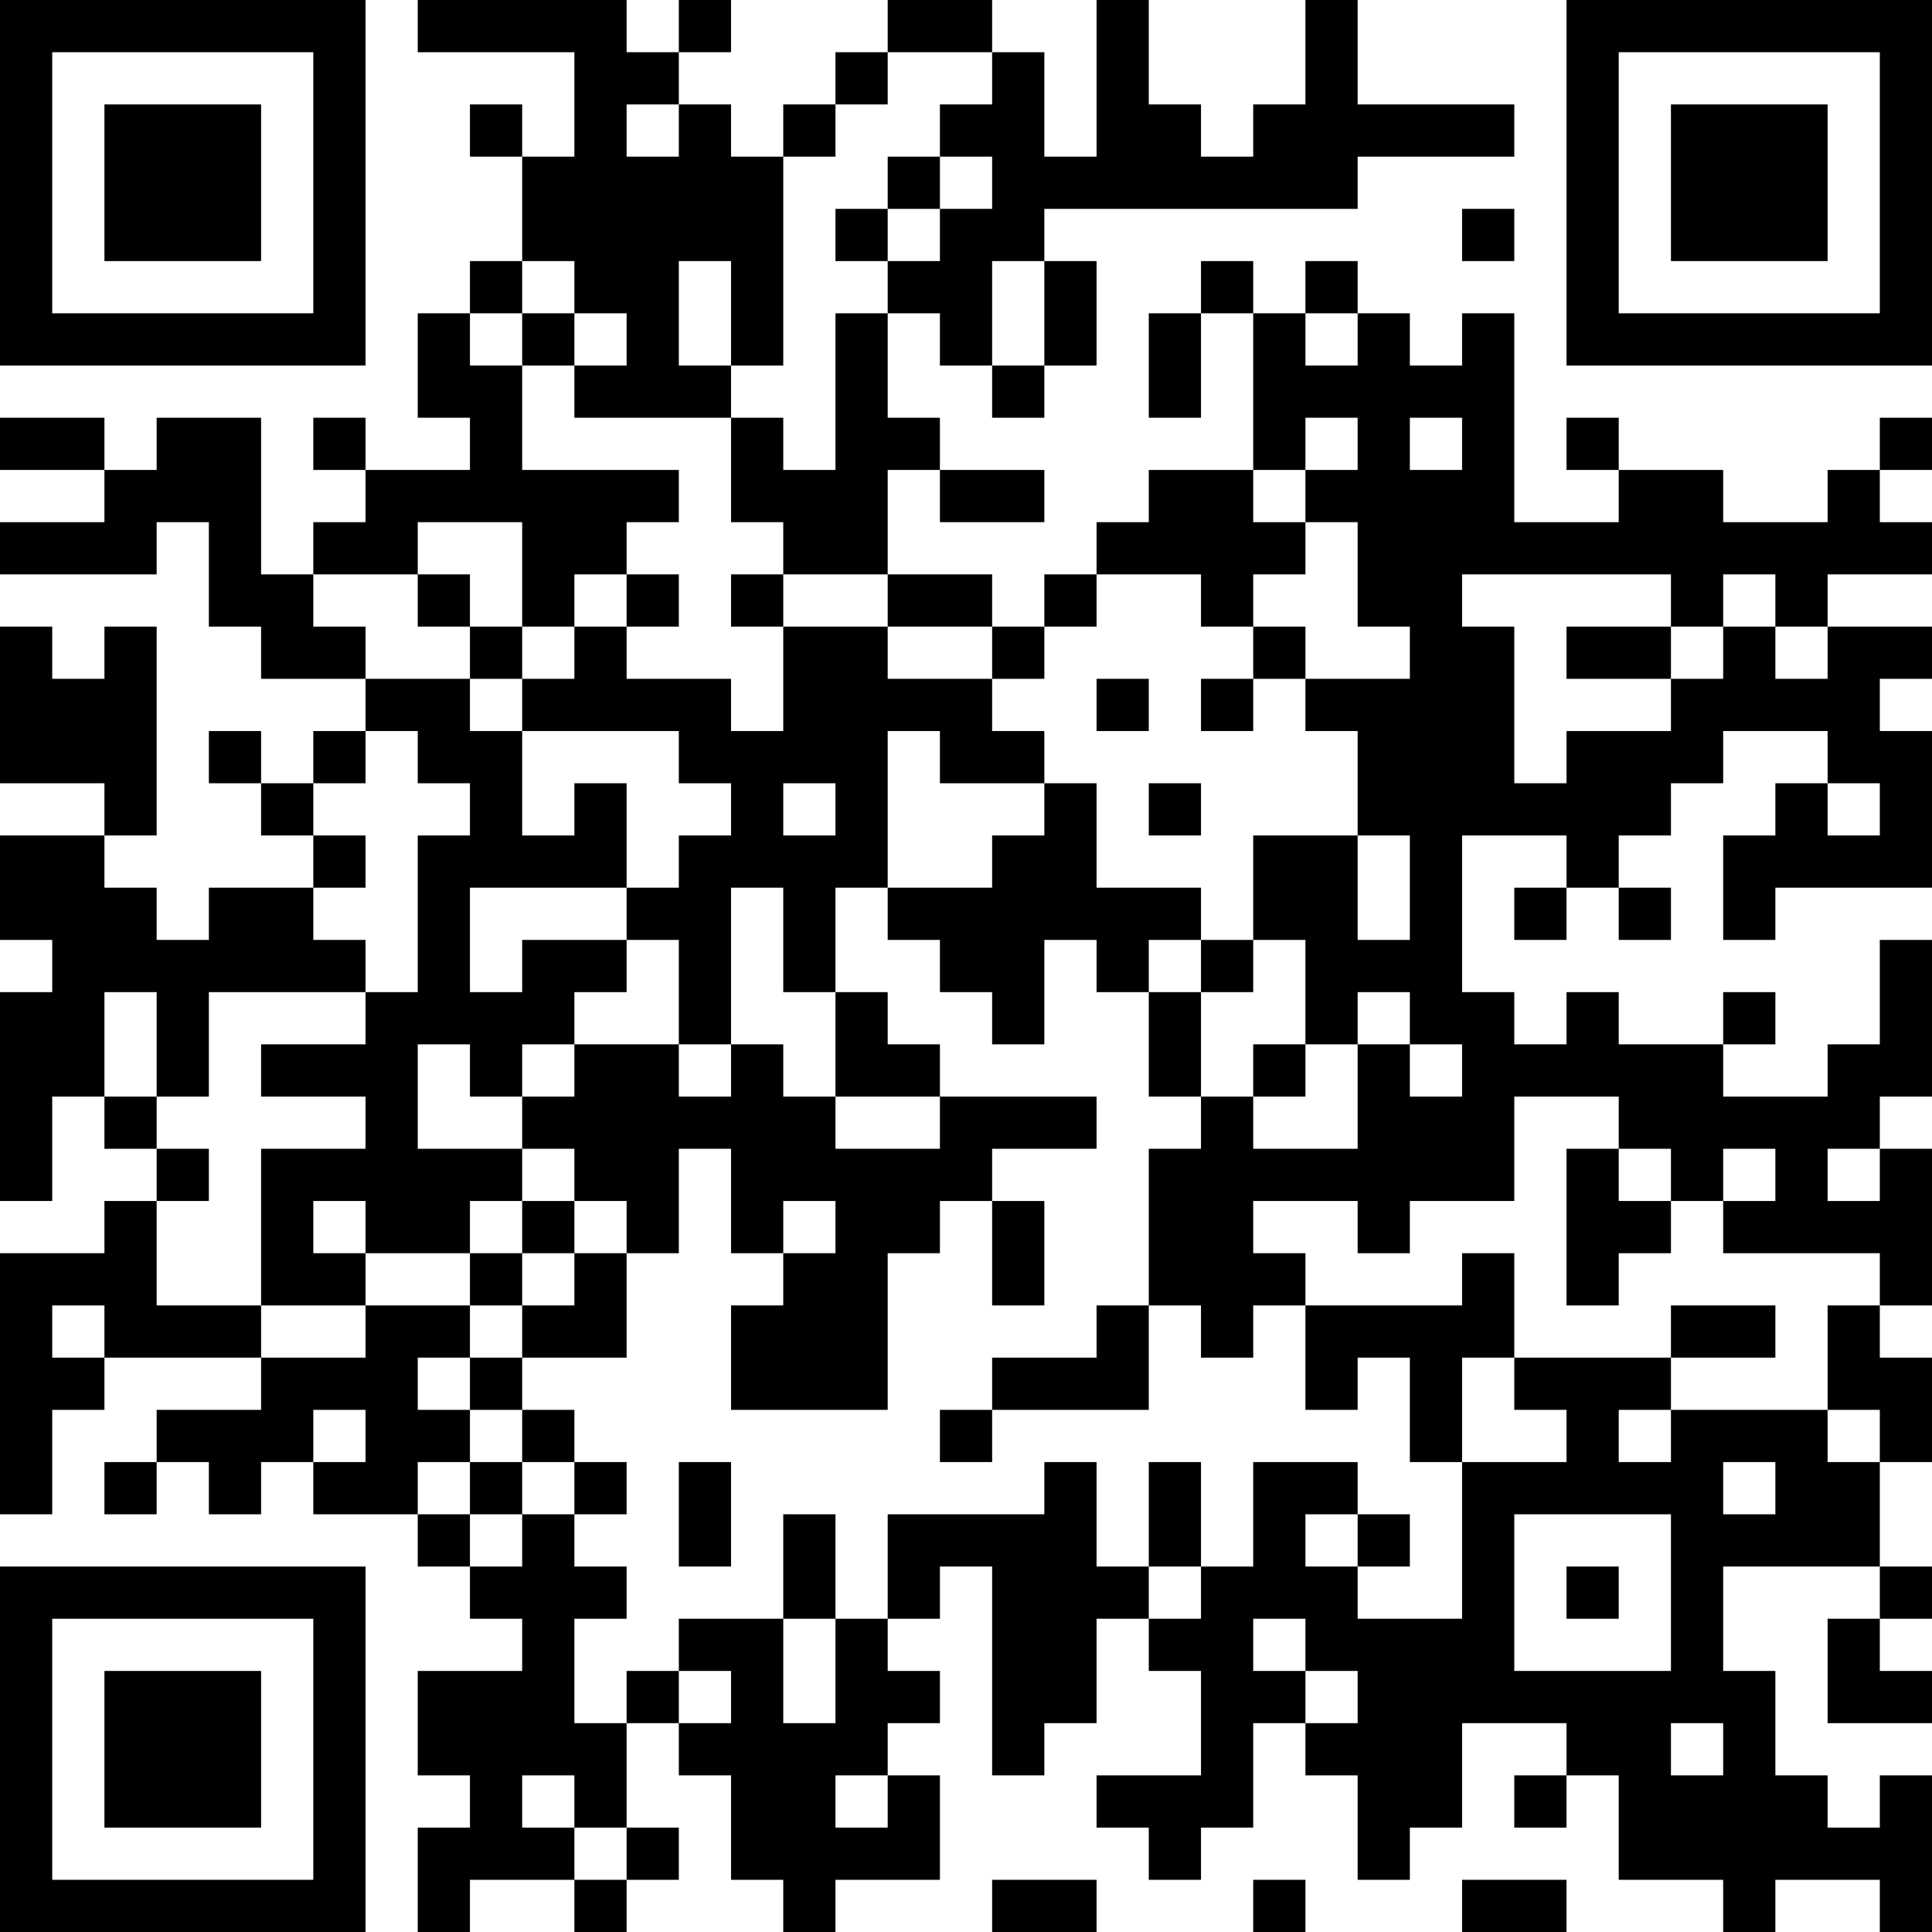 <?xml version="1.0" encoding="UTF-8"?>
<svg xmlns="http://www.w3.org/2000/svg" version="1.1" width="400" height="400" viewBox="0 0 400 400"><rect x="0" y="0" width="400" height="400" fill="#ffffff"/><g transform="scale(10.811)"><g transform="translate(0,0)"><path fill-rule="evenodd" d="M8 0L8 1L11 1L11 3L10 3L10 2L9 2L9 3L10 3L10 5L9 5L9 6L8 6L8 8L9 8L9 9L7 9L7 8L6 8L6 9L7 9L7 10L6 10L6 11L5 11L5 8L3 8L3 9L2 9L2 8L0 8L0 9L2 9L2 10L0 10L0 11L3 11L3 10L4 10L4 12L5 12L5 13L7 13L7 14L6 14L6 15L5 15L5 14L4 14L4 15L5 15L5 16L6 16L6 17L4 17L4 18L3 18L3 17L2 17L2 16L3 16L3 12L2 12L2 13L1 13L1 12L0 12L0 15L2 15L2 16L0 16L0 18L1 18L1 19L0 19L0 23L1 23L1 21L2 21L2 22L3 22L3 23L2 23L2 24L0 24L0 29L1 29L1 27L2 27L2 26L5 26L5 27L3 27L3 28L2 28L2 29L3 29L3 28L4 28L4 29L5 29L5 28L6 28L6 29L8 29L8 30L9 30L9 31L10 31L10 32L8 32L8 34L9 34L9 35L8 35L8 37L9 37L9 36L11 36L11 37L12 37L12 36L13 36L13 35L12 35L12 33L13 33L13 34L14 34L14 36L15 36L15 37L16 37L16 36L18 36L18 34L17 34L17 33L18 33L18 32L17 32L17 31L18 31L18 30L19 30L19 34L20 34L20 33L21 33L21 31L22 31L22 32L23 32L23 34L21 34L21 35L22 35L22 36L23 36L23 35L24 35L24 33L25 33L25 34L26 34L26 36L27 36L27 35L28 35L28 33L30 33L30 34L29 34L29 35L30 35L30 34L31 34L31 36L33 36L33 37L34 37L34 36L36 36L36 37L37 37L37 34L36 34L36 35L35 35L35 34L34 34L34 32L33 32L33 30L36 30L36 31L35 31L35 33L37 33L37 32L36 32L36 31L37 31L37 30L36 30L36 28L37 28L37 26L36 26L36 25L37 25L37 22L36 22L36 21L37 21L37 18L36 18L36 20L35 20L35 21L33 21L33 20L34 20L34 19L33 19L33 20L31 20L31 19L30 19L30 20L29 20L29 19L28 19L28 16L30 16L30 17L29 17L29 18L30 18L30 17L31 17L31 18L32 18L32 17L31 17L31 16L32 16L32 15L33 15L33 14L35 14L35 15L34 15L34 16L33 16L33 18L34 18L34 17L37 17L37 14L36 14L36 13L37 13L37 12L35 12L35 11L37 11L37 10L36 10L36 9L37 9L37 8L36 8L36 9L35 9L35 10L33 10L33 9L31 9L31 8L30 8L30 9L31 9L31 10L29 10L29 6L28 6L28 7L27 7L27 6L26 6L26 5L25 5L25 6L24 6L24 5L23 5L23 6L22 6L22 8L23 8L23 6L24 6L24 9L22 9L22 10L21 10L21 11L20 11L20 12L19 12L19 11L17 11L17 9L18 9L18 10L20 10L20 9L18 9L18 8L17 8L17 6L18 6L18 7L19 7L19 8L20 8L20 7L21 7L21 5L20 5L20 4L26 4L26 3L29 3L29 2L26 2L26 0L25 0L25 2L24 2L24 3L23 3L23 2L22 2L22 0L21 0L21 3L20 3L20 1L19 1L19 0L17 0L17 1L16 1L16 2L15 2L15 3L14 3L14 2L13 2L13 1L14 1L14 0L13 0L13 1L12 1L12 0ZM17 1L17 2L16 2L16 3L15 3L15 7L14 7L14 5L13 5L13 7L14 7L14 8L11 8L11 7L12 7L12 6L11 6L11 5L10 5L10 6L9 6L9 7L10 7L10 9L13 9L13 10L12 10L12 11L11 11L11 12L10 12L10 10L8 10L8 11L6 11L6 12L7 12L7 13L9 13L9 14L10 14L10 16L11 16L11 15L12 15L12 17L9 17L9 19L10 19L10 18L12 18L12 19L11 19L11 20L10 20L10 21L9 21L9 20L8 20L8 22L10 22L10 23L9 23L9 24L7 24L7 23L6 23L6 24L7 24L7 25L5 25L5 22L7 22L7 21L5 21L5 20L7 20L7 19L8 19L8 16L9 16L9 15L8 15L8 14L7 14L7 15L6 15L6 16L7 16L7 17L6 17L6 18L7 18L7 19L4 19L4 21L3 21L3 19L2 19L2 21L3 21L3 22L4 22L4 23L3 23L3 25L5 25L5 26L7 26L7 25L9 25L9 26L8 26L8 27L9 27L9 28L8 28L8 29L9 29L9 30L10 30L10 29L11 29L11 30L12 30L12 31L11 31L11 33L12 33L12 32L13 32L13 33L14 33L14 32L13 32L13 31L15 31L15 33L16 33L16 31L17 31L17 29L20 29L20 28L21 28L21 30L22 30L22 31L23 31L23 30L24 30L24 28L26 28L26 29L25 29L25 30L26 30L26 31L28 31L28 28L30 28L30 27L29 27L29 26L32 26L32 27L31 27L31 28L32 28L32 27L35 27L35 28L36 28L36 27L35 27L35 25L36 25L36 24L33 24L33 23L34 23L34 22L33 22L33 23L32 23L32 22L31 22L31 21L29 21L29 23L27 23L27 24L26 24L26 23L24 23L24 24L25 24L25 25L24 25L24 26L23 26L23 25L22 25L22 22L23 22L23 21L24 21L24 22L26 22L26 20L27 20L27 21L28 21L28 20L27 20L27 19L26 19L26 20L25 20L25 18L24 18L24 16L26 16L26 18L27 18L27 16L26 16L26 14L25 14L25 13L27 13L27 12L26 12L26 10L25 10L25 9L26 9L26 8L25 8L25 9L24 9L24 10L25 10L25 11L24 11L24 12L23 12L23 11L21 11L21 12L20 12L20 13L19 13L19 12L17 12L17 11L15 11L15 10L14 10L14 8L15 8L15 9L16 9L16 6L17 6L17 5L18 5L18 4L19 4L19 3L18 3L18 2L19 2L19 1ZM12 2L12 3L13 3L13 2ZM17 3L17 4L16 4L16 5L17 5L17 4L18 4L18 3ZM28 4L28 5L29 5L29 4ZM19 5L19 7L20 7L20 5ZM10 6L10 7L11 7L11 6ZM25 6L25 7L26 7L26 6ZM27 8L27 9L28 9L28 8ZM8 11L8 12L9 12L9 13L10 13L10 14L13 14L13 15L14 15L14 16L13 16L13 17L12 17L12 18L13 18L13 20L11 20L11 21L10 21L10 22L11 22L11 23L10 23L10 24L9 24L9 25L10 25L10 26L9 26L9 27L10 27L10 28L9 28L9 29L10 29L10 28L11 28L11 29L12 29L12 28L11 28L11 27L10 27L10 26L12 26L12 24L13 24L13 22L14 22L14 24L15 24L15 25L14 25L14 27L17 27L17 24L18 24L18 23L19 23L19 25L20 25L20 23L19 23L19 22L21 22L21 21L18 21L18 20L17 20L17 19L16 19L16 17L17 17L17 18L18 18L18 19L19 19L19 20L20 20L20 18L21 18L21 19L22 19L22 21L23 21L23 19L24 19L24 18L23 18L23 17L21 17L21 15L20 15L20 14L19 14L19 13L17 13L17 12L15 12L15 11L14 11L14 12L15 12L15 14L14 14L14 13L12 13L12 12L13 12L13 11L12 11L12 12L11 12L11 13L10 13L10 12L9 12L9 11ZM28 11L28 12L29 12L29 15L30 15L30 14L32 14L32 13L33 13L33 12L34 12L34 13L35 13L35 12L34 12L34 11L33 11L33 12L32 12L32 11ZM24 12L24 13L23 13L23 14L24 14L24 13L25 13L25 12ZM30 12L30 13L32 13L32 12ZM21 13L21 14L22 14L22 13ZM17 14L17 17L19 17L19 16L20 16L20 15L18 15L18 14ZM15 15L15 16L16 16L16 15ZM22 15L22 16L23 16L23 15ZM35 15L35 16L36 16L36 15ZM14 17L14 20L13 20L13 21L14 21L14 20L15 20L15 21L16 21L16 22L18 22L18 21L16 21L16 19L15 19L15 17ZM22 18L22 19L23 19L23 18ZM24 20L24 21L25 21L25 20ZM30 22L30 25L31 25L31 24L32 24L32 23L31 23L31 22ZM35 22L35 23L36 23L36 22ZM11 23L11 24L10 24L10 25L11 25L11 24L12 24L12 23ZM15 23L15 24L16 24L16 23ZM28 24L28 25L25 25L25 27L26 27L26 26L27 26L27 28L28 28L28 26L29 26L29 24ZM1 25L1 26L2 26L2 25ZM21 25L21 26L19 26L19 27L18 27L18 28L19 28L19 27L22 27L22 25ZM32 25L32 26L34 26L34 25ZM6 27L6 28L7 28L7 27ZM13 28L13 30L14 30L14 28ZM22 28L22 30L23 30L23 28ZM33 28L33 29L34 29L34 28ZM15 29L15 31L16 31L16 29ZM26 29L26 30L27 30L27 29ZM29 29L29 32L32 32L32 29ZM30 30L30 31L31 31L31 30ZM24 31L24 32L25 32L25 33L26 33L26 32L25 32L25 31ZM32 33L32 34L33 34L33 33ZM10 34L10 35L11 35L11 36L12 36L12 35L11 35L11 34ZM16 34L16 35L17 35L17 34ZM19 36L19 37L21 37L21 36ZM24 36L24 37L25 37L25 36ZM28 36L28 37L30 37L30 36ZM0 0L0 7L7 7L7 0ZM1 1L1 6L6 6L6 1ZM2 2L2 5L5 5L5 2ZM30 0L30 7L37 7L37 0ZM31 1L31 6L36 6L36 1ZM32 2L32 5L35 5L35 2ZM0 30L0 37L7 37L7 30ZM1 31L1 36L6 36L6 31ZM2 32L2 35L5 35L5 32Z" fill="#000000"/></g></g></svg>
